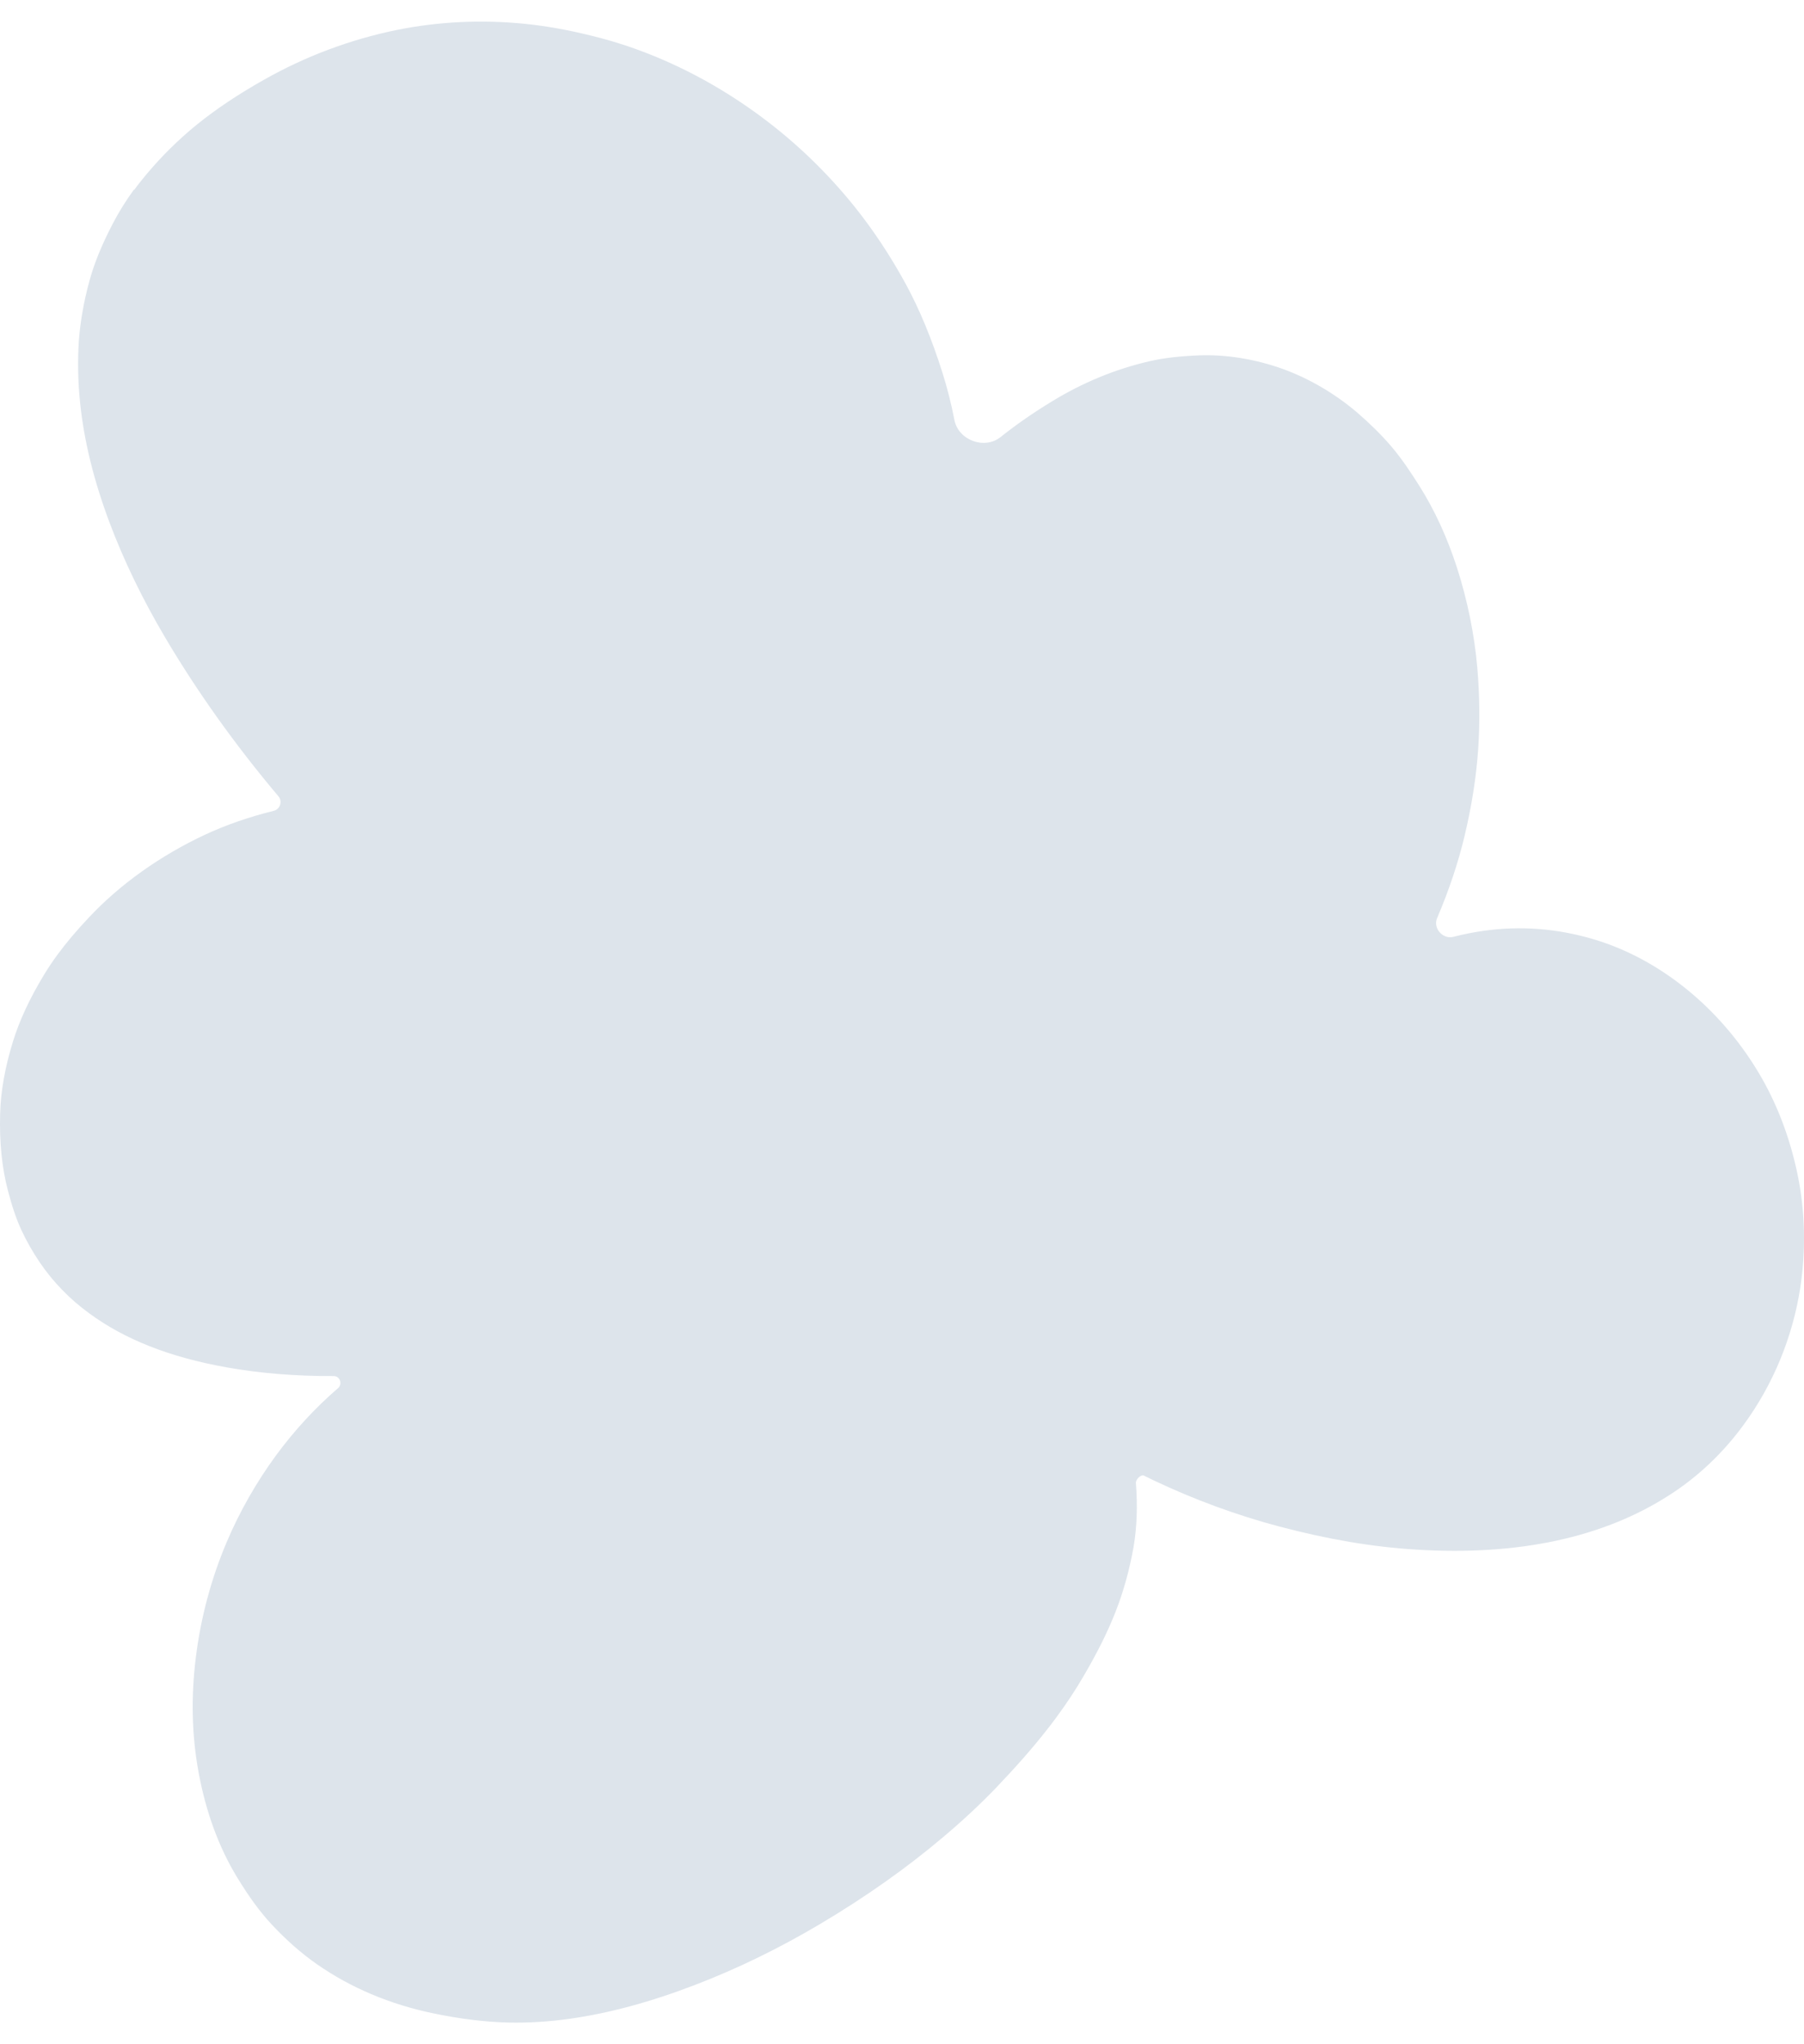 <svg width="60" height="68" viewBox="0 0 60 68" fill="none" xmlns="http://www.w3.org/2000/svg">
<path d="M4.464 6.316C4.593 6.136 4.732 5.965 4.875 5.794C5.374 5.198 5.941 4.635 6.565 4.131C7.183 3.633 7.903 3.148 8.771 2.658C10.156 1.873 11.638 1.318 13.18 1C14.569 0.718 16.018 0.644 17.491 0.796C18.16 0.866 18.876 0.99 19.675 1.189C20.321 1.346 20.976 1.554 21.613 1.808C22.915 2.325 24.166 3.027 25.334 3.896C26.483 4.75 27.522 5.753 28.427 6.88C29.041 7.647 29.613 8.51 30.126 9.448C30.587 10.298 30.984 11.259 31.34 12.381C31.504 12.898 31.638 13.429 31.743 13.969C31.873 14.643 32.742 14.967 33.279 14.538C33.795 14.127 34.363 13.73 35.019 13.333C35.504 13.037 36.02 12.774 36.556 12.552C37.091 12.33 37.655 12.15 38.232 12.016C38.698 11.91 39.201 11.85 39.861 11.822C40.789 11.785 41.768 11.947 42.696 12.284C43.563 12.603 44.413 13.102 45.147 13.73C45.562 14.09 45.941 14.46 46.264 14.838C46.624 15.259 46.924 15.716 47.196 16.146C47.713 16.959 48.133 17.878 48.456 18.875C48.807 19.97 49.038 21.097 49.135 22.224C49.214 23.139 49.223 24.049 49.163 24.931C49.098 25.841 48.955 26.779 48.715 27.79C48.503 28.686 48.193 29.615 47.796 30.543C47.654 30.877 47.987 31.253 48.339 31.163C48.674 31.077 49.007 31.011 49.338 30.964C50.571 30.788 51.808 30.885 53.022 31.25C55.196 31.901 57.186 33.509 58.478 35.661C59.083 36.668 59.526 37.814 59.785 39.065C60.038 40.276 60.066 41.578 59.877 42.83C59.623 44.479 58.972 46.059 57.993 47.394C57.301 48.34 56.466 49.13 55.519 49.735C53.327 51.149 50.488 51.759 47.09 51.546C45.645 51.458 44.159 51.204 42.552 50.779C41.14 50.405 39.741 49.892 38.384 49.25C38.272 49.196 38.16 49.141 38.048 49.086C37.946 49.035 37.771 49.216 37.779 49.329C37.839 50.123 37.812 50.803 37.701 51.463C37.567 52.216 37.368 52.941 37.101 53.62C36.842 54.281 36.496 54.974 36.048 55.74C35.785 56.193 35.48 56.659 35.134 57.126C35.028 57.274 34.917 57.417 34.806 57.556C34.34 58.151 33.8 58.766 33.108 59.491C32.591 60.027 32.028 60.553 31.377 61.103C30.172 62.124 28.791 63.103 27.264 64.008C25.916 64.808 24.526 65.487 23.128 66.022C21.627 66.6 20.256 66.969 18.941 67.154C18.253 67.251 17.57 67.293 16.914 67.279C16.129 67.26 15.308 67.159 14.394 66.969C12.963 66.669 11.67 66.124 10.548 65.343C10.031 64.983 9.519 64.535 9.034 64.013C8.646 63.597 8.291 63.112 7.88 62.438C7.28 61.449 6.851 60.285 6.606 58.964C6.38 57.745 6.348 56.456 6.514 55.126C6.68 53.796 7.026 52.507 7.543 51.288C7.982 50.257 8.536 49.292 9.182 48.41C9.791 47.583 10.484 46.83 11.245 46.174C11.4 46.037 11.305 45.773 11.099 45.774C9.807 45.779 8.629 45.679 7.52 45.481C5.641 45.144 4.15 44.557 2.964 43.684C2.322 43.218 1.759 42.636 1.33 42.003C1.085 41.643 0.887 41.292 0.716 40.927C0.545 40.557 0.402 40.137 0.264 39.606C0.065 38.853 -0.023 37.989 0.005 37.047C0.023 36.294 0.171 35.486 0.43 34.65C0.647 33.943 0.984 33.222 1.454 32.442C1.588 32.22 1.741 31.989 1.907 31.763C2.202 31.361 2.549 30.95 2.973 30.502C3.998 29.412 5.327 28.465 6.805 27.772C7.506 27.444 8.277 27.176 9.099 26.973C9.315 26.923 9.404 26.658 9.261 26.489C7.81 24.768 6.547 22.99 5.494 21.208C4.737 19.929 4.118 18.645 3.647 17.393C3.112 15.966 2.793 14.654 2.664 13.393C2.59 12.681 2.581 11.993 2.622 11.346C2.669 10.709 2.784 10.039 2.973 9.351C3.13 8.769 3.375 8.164 3.749 7.443C3.947 7.06 4.183 6.681 4.455 6.307" fill="#DDE4EB"/>
</svg>

